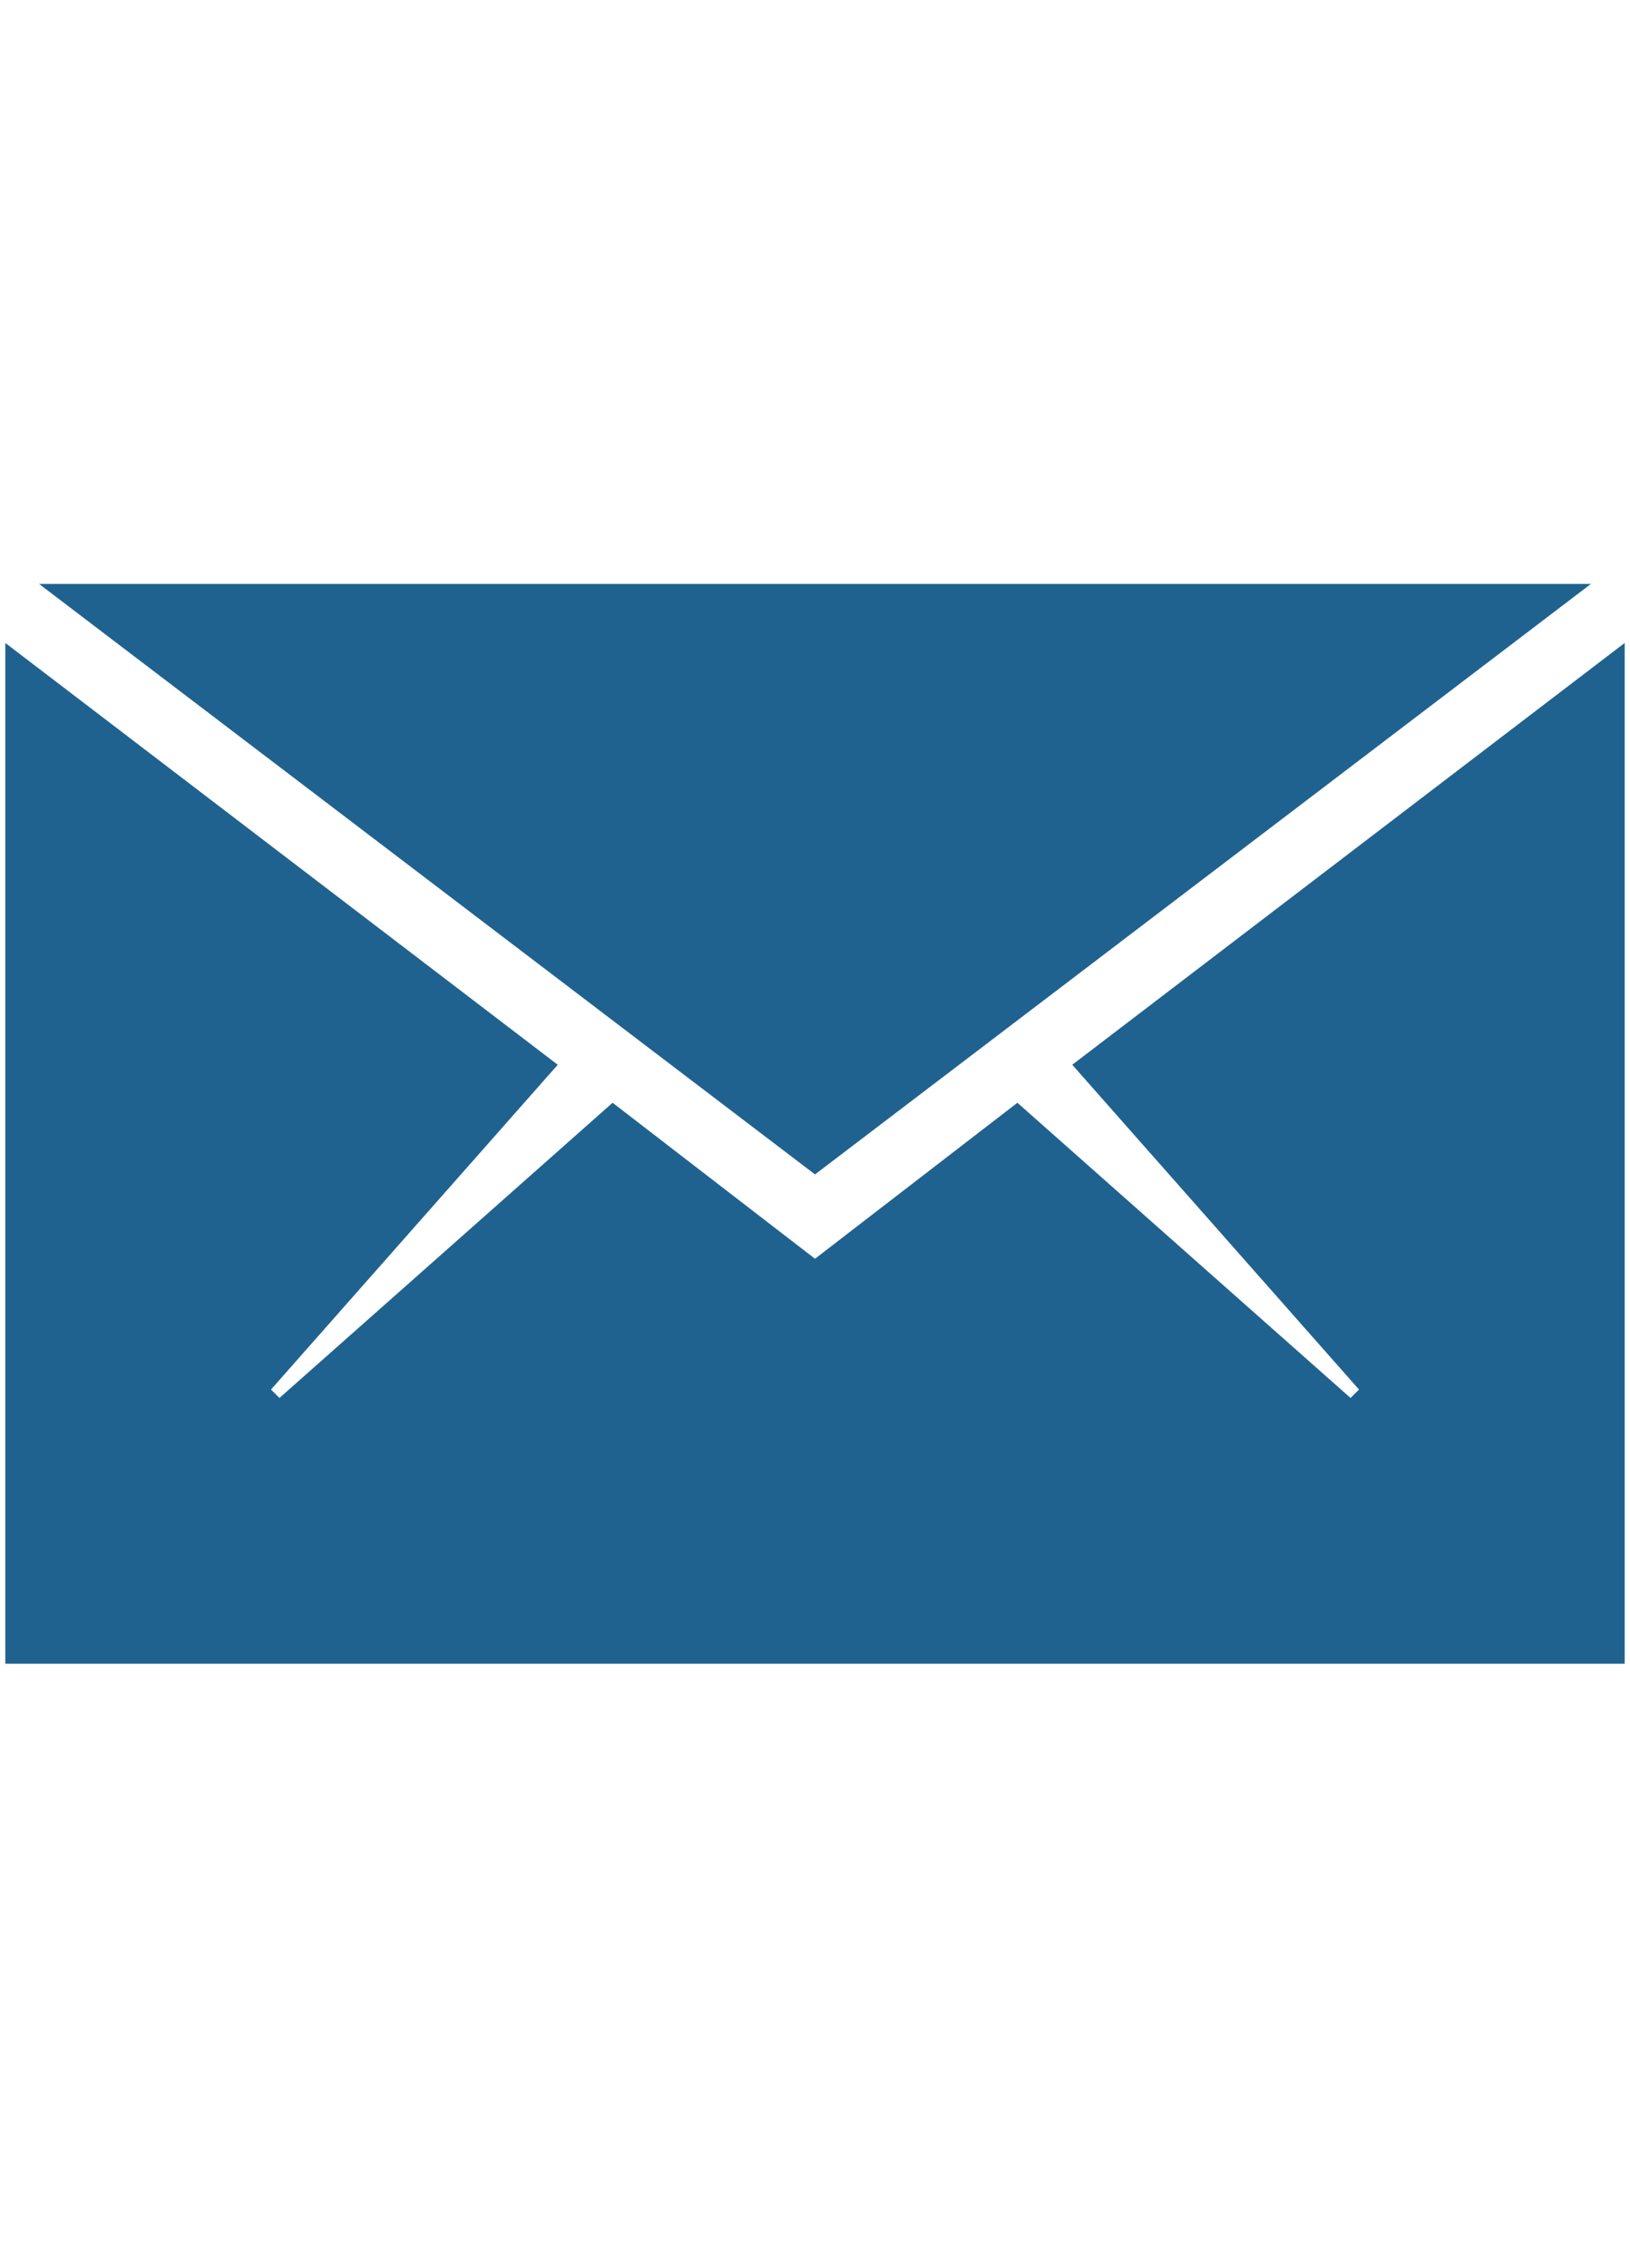 <svg width="23" height="32" viewBox="0 0 23 32" fill="none" xmlns="http://www.w3.org/2000/svg">
<path d="M22.925 23.472H0.075V9.071L7.87 15.022L3.824 19.604L3.943 19.723L8.644 15.558L11.5 17.759L14.356 15.558L19.057 19.723L19.176 19.604L15.13 15.022L22.925 9.071V23.472ZM22.449 8.238L11.5 16.569L0.551 8.238H22.449Z" fill="#20628F"/>
</svg>
